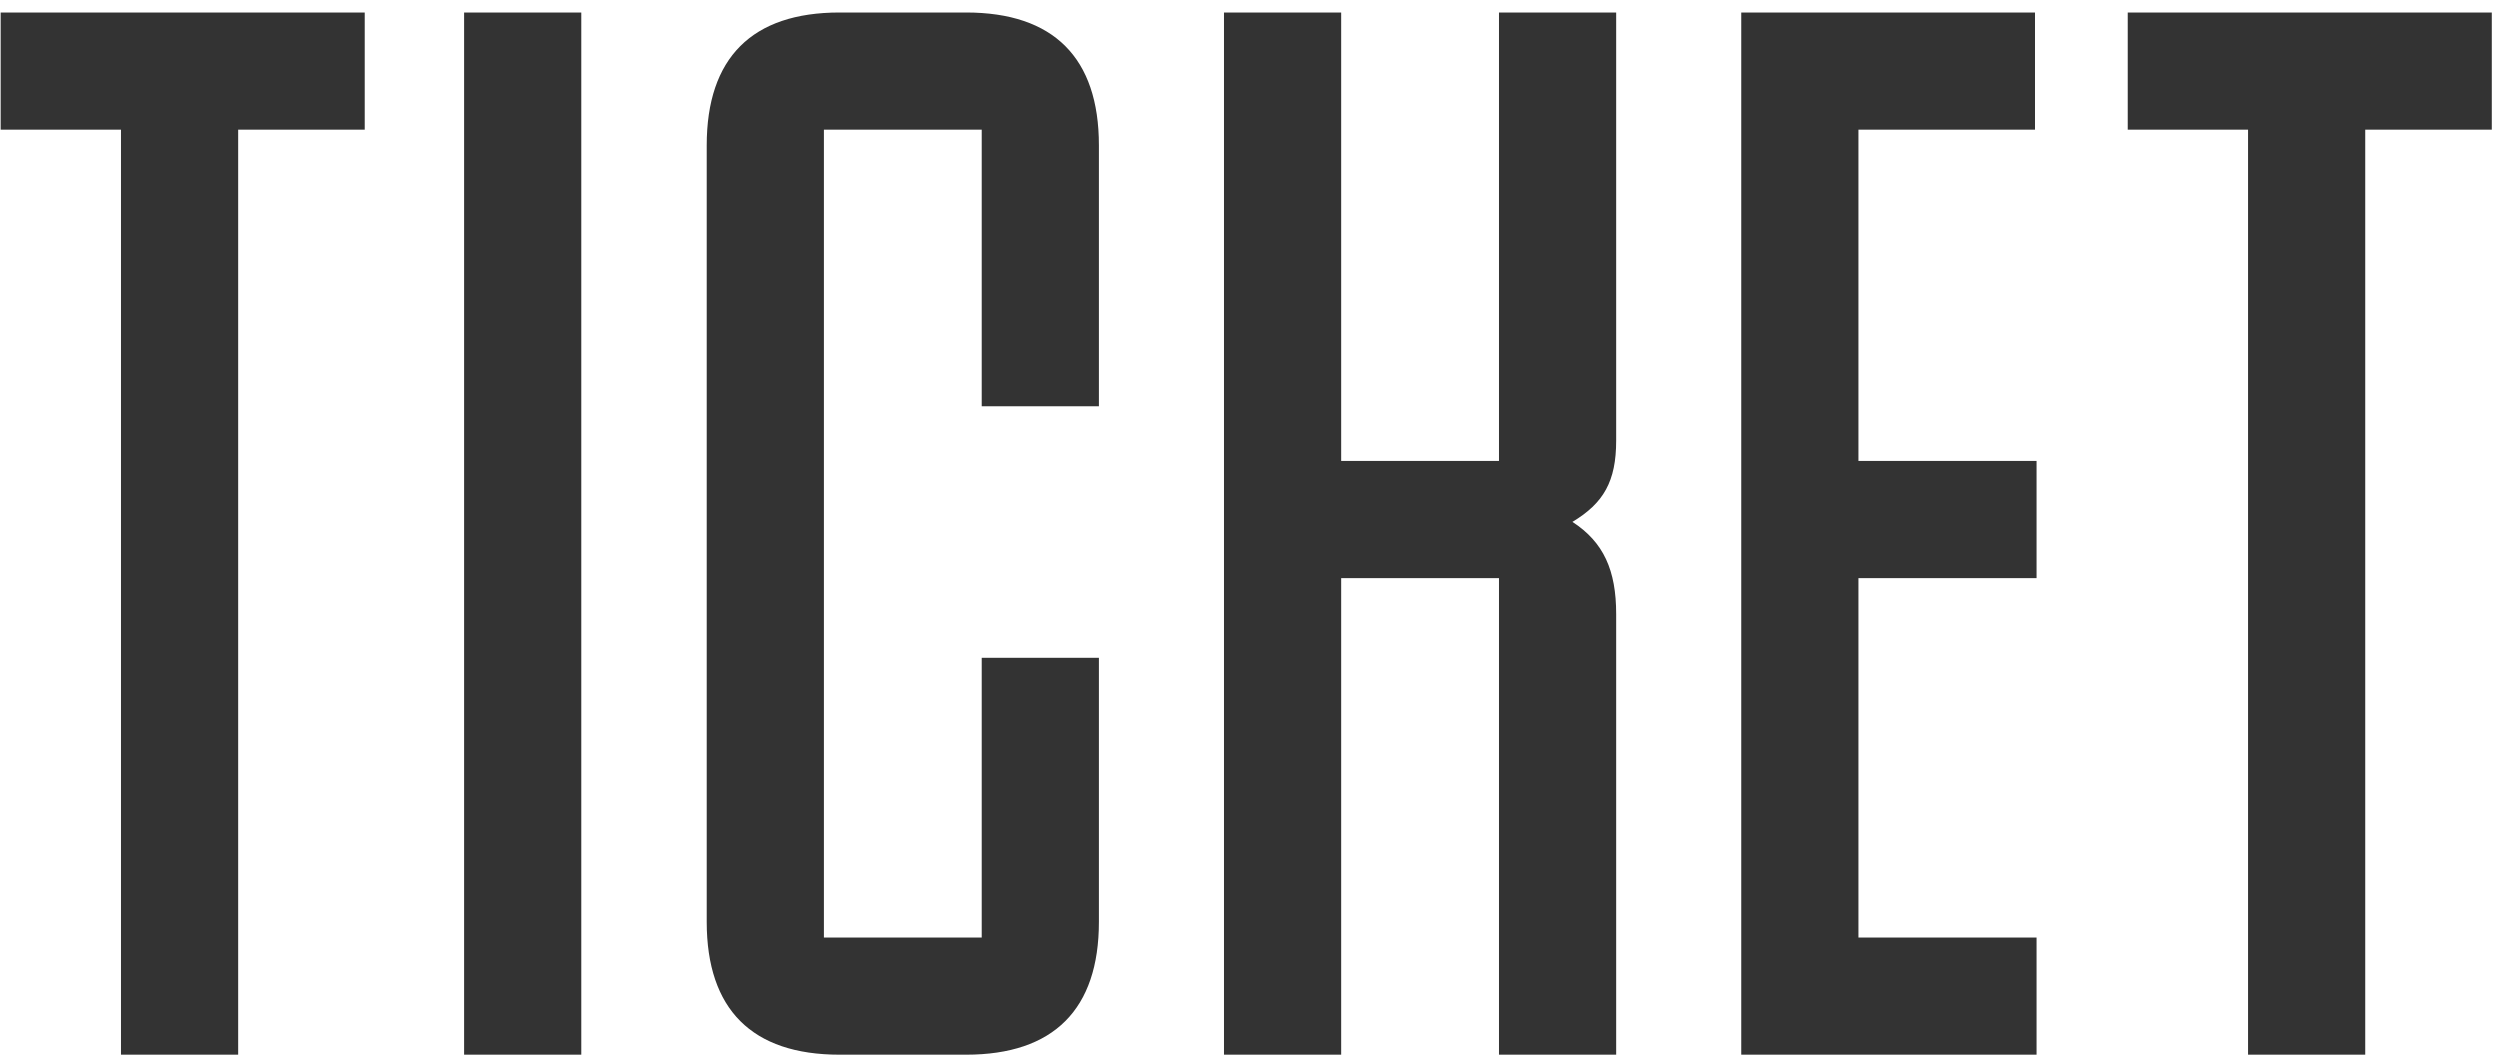 <svg width="64" height="27" viewBox="0 0 64 27" fill="none" xmlns="http://www.w3.org/2000/svg">
<path d="M9.337 0.32V3.32H6.097V27H3.097V3.32H0.017V0.32H9.337ZM14.881 0.32V27H11.881V0.32H14.881ZM28.132 16.84V23.6C28.132 25.84 26.972 27 24.732 27H21.492C19.252 27 18.092 25.84 18.092 23.6V3.72C18.092 1.48 19.252 0.32 21.492 0.32H24.732C26.972 0.32 28.132 1.48 28.132 3.72V10.4H25.132V3.32H21.092V24H25.132V16.84H28.132ZM41.374 0.32V11.28C41.374 12.32 41.054 12.88 40.254 13.36C41.054 13.88 41.374 14.6 41.374 15.72V27H38.374V14.8H34.334V27H31.334V0.32H34.334V11.8H38.374V0.32H41.374ZM44.576 27V0.32H52.096V3.32H47.576V11.8H52.136V14.8H47.576V24H52.136V27H44.576ZM63.79 0.32V3.32H60.55V27H57.55V3.32H54.47V0.32H63.79Z" fill="#333333"/>
</svg>
